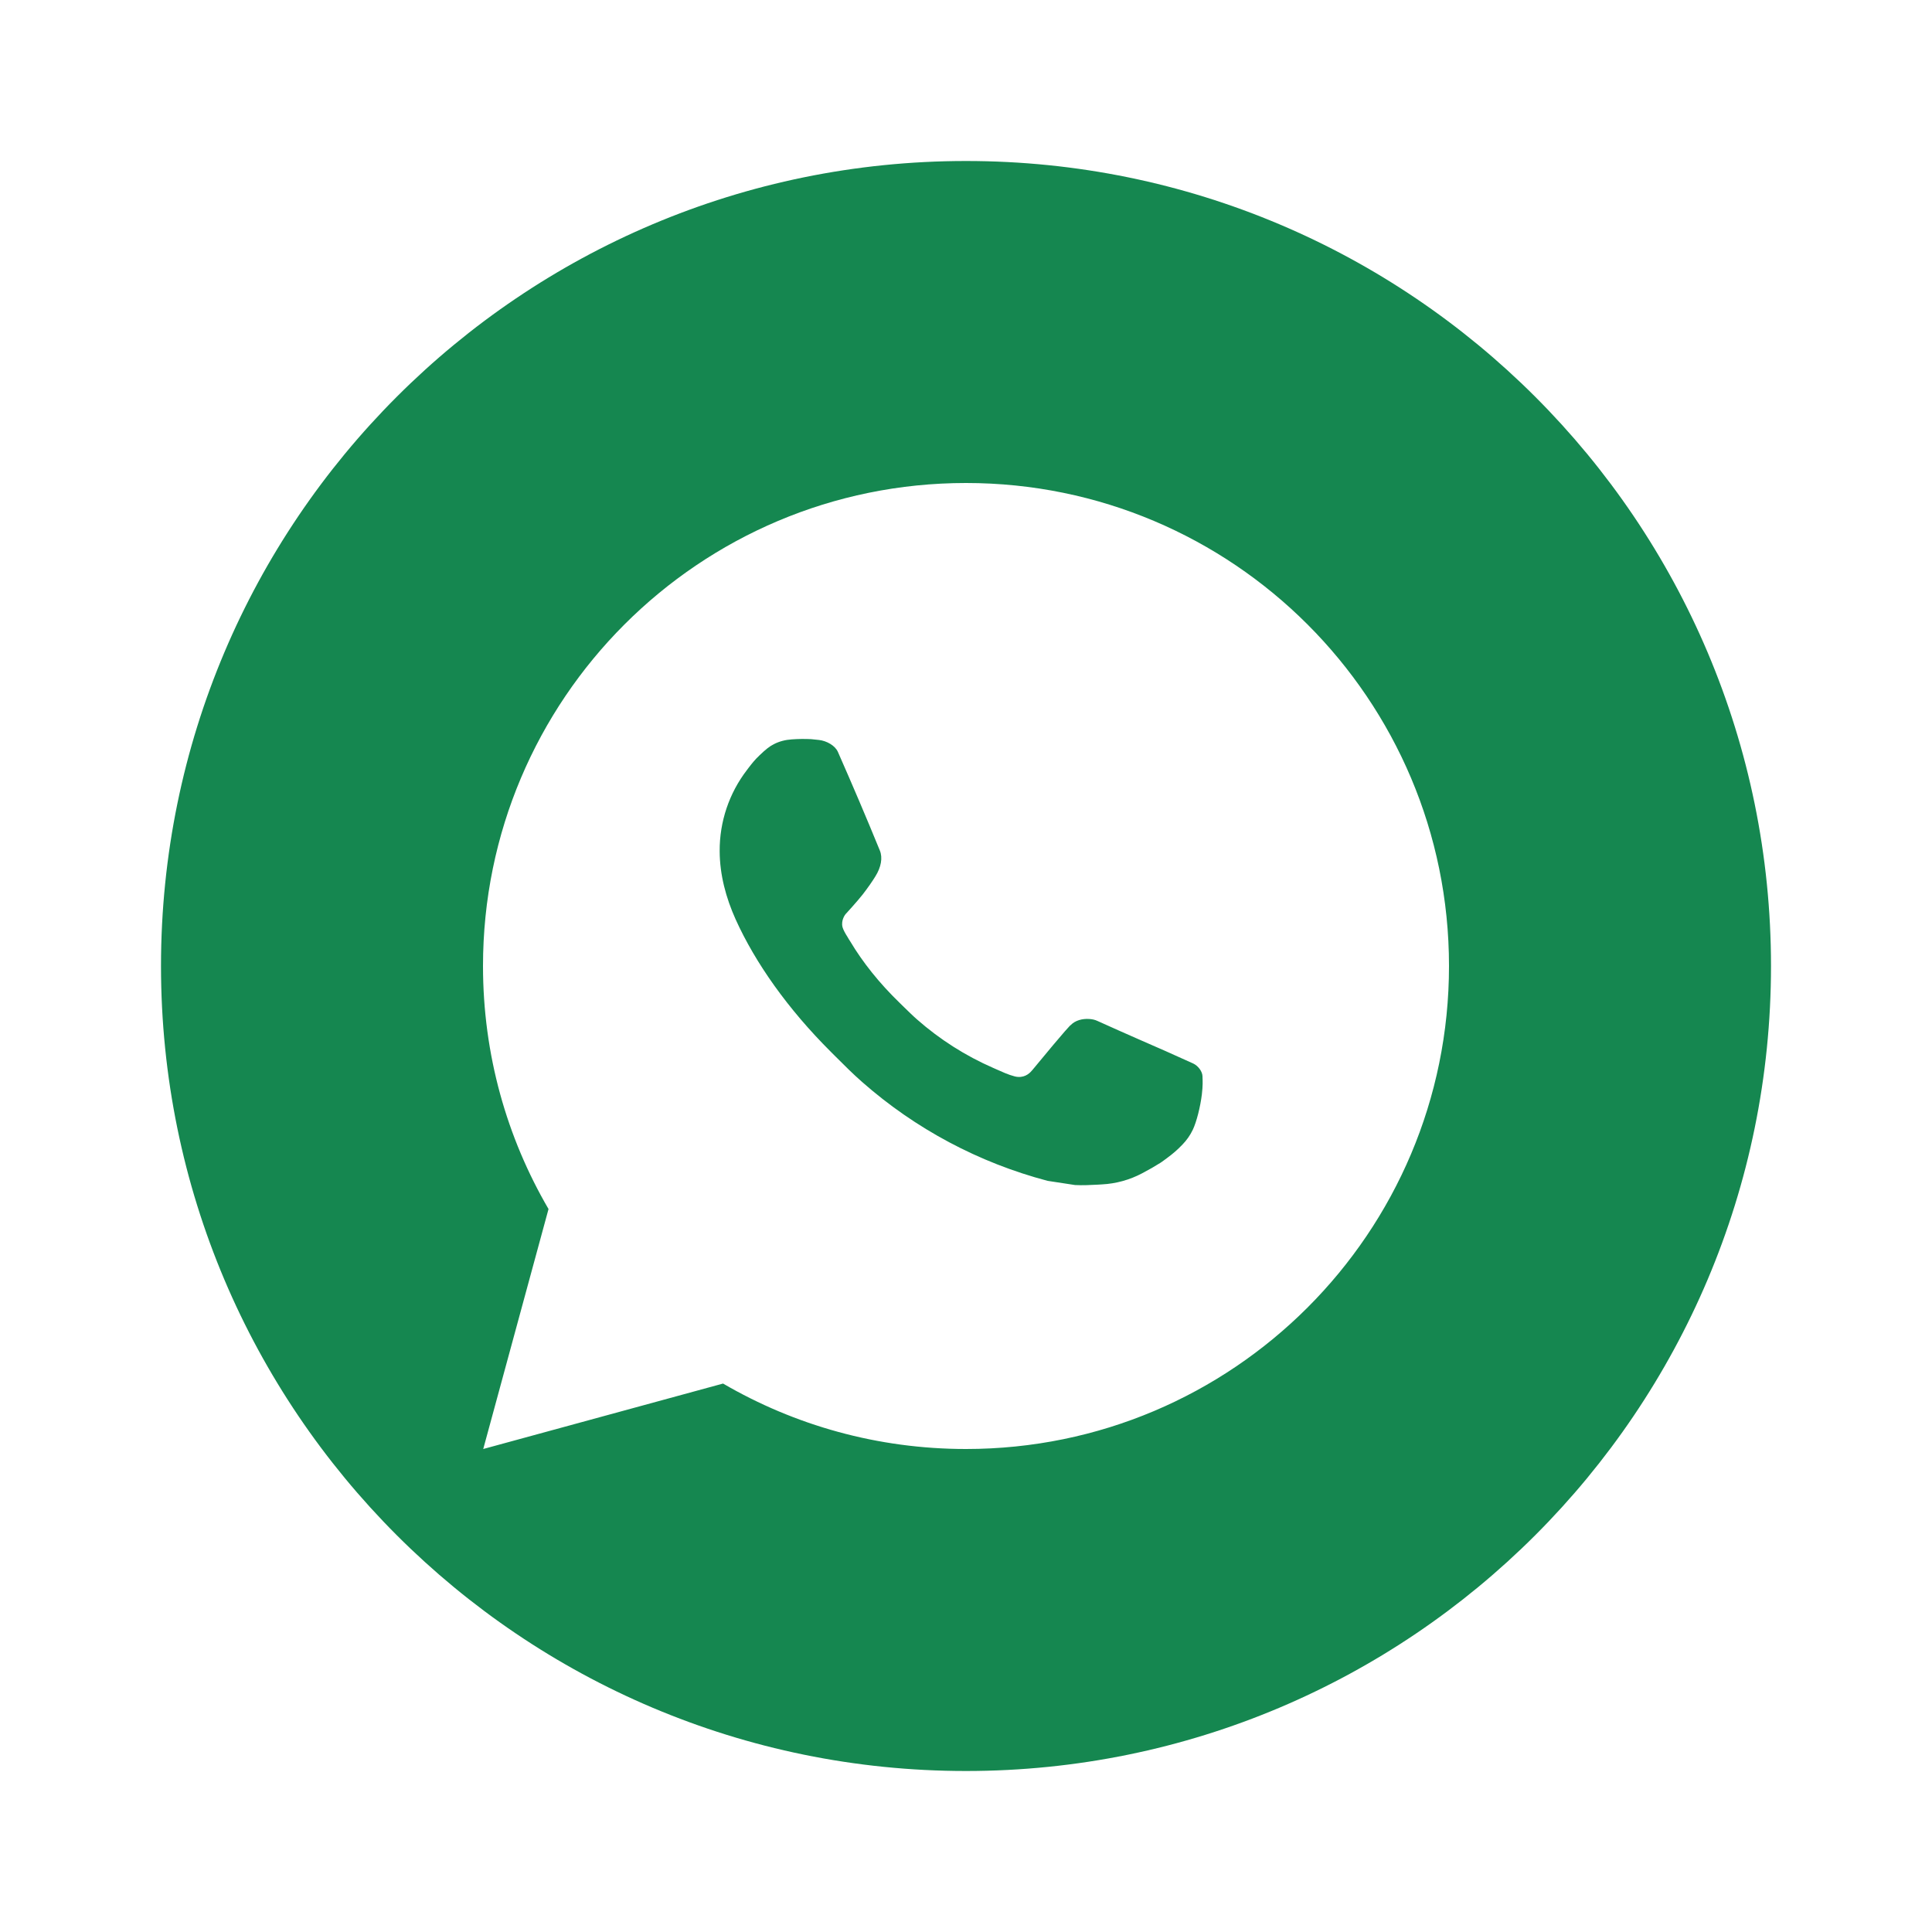 <?xml version="1.0" encoding="UTF-8"?> <svg xmlns="http://www.w3.org/2000/svg" width="24" height="24" viewBox="0 0 24 24" fill="none"><path fill-rule="evenodd" clip-rule="evenodd" d="M12 2C6.477 2 2 6.477 2 12C2 17.523 6.477 22 12 22C17.523 22 22 17.523 22 12C22 6.477 17.523 2 12 2ZM18 12C18 8.686 15.314 6 12 6C8.686 6 6 8.686 6 12C6 13.101 6.296 14.132 6.814 15.019L6.003 18L8.982 17.187C9.869 17.704 10.9 18 12 18C15.314 18 18 15.314 18 12ZM9.612 9.245C9.681 9.209 9.757 9.19 9.835 9.185C9.915 9.179 9.996 9.178 10.076 9.182C10.108 9.185 10.14 9.188 10.172 9.192L10.173 9.192C10.269 9.203 10.374 9.261 10.409 9.341C10.588 9.747 10.762 10.155 10.93 10.566C10.967 10.656 10.945 10.774 10.874 10.887C10.838 10.946 10.782 11.027 10.717 11.111C10.649 11.198 10.503 11.357 10.503 11.357C10.503 11.357 10.444 11.428 10.466 11.517C10.475 11.55 10.502 11.599 10.528 11.639C10.534 11.649 10.54 11.659 10.545 11.668C10.552 11.679 10.558 11.688 10.563 11.696C10.716 11.953 10.923 12.213 11.175 12.457C11.194 12.475 11.212 12.493 11.23 12.511C11.284 12.563 11.337 12.616 11.393 12.665C11.674 12.912 11.992 13.115 12.338 13.266C12.357 13.274 12.372 13.281 12.388 13.288C12.414 13.3 12.442 13.312 12.489 13.332C12.526 13.347 12.565 13.361 12.604 13.371C12.618 13.375 12.633 13.377 12.647 13.378C12.744 13.384 12.8 13.322 12.824 13.293C13.258 12.767 13.298 12.733 13.301 12.734C13.358 12.674 13.448 12.653 13.528 12.658C13.565 12.66 13.601 12.667 13.634 12.683C13.953 12.828 14.475 13.055 14.475 13.055L14.824 13.212C14.882 13.24 14.936 13.307 14.938 13.371C14.938 13.374 14.938 13.377 14.938 13.381C14.94 13.422 14.943 13.485 14.93 13.595C14.911 13.75 14.864 13.937 14.817 14.035C14.784 14.104 14.741 14.164 14.691 14.216C14.624 14.286 14.574 14.329 14.493 14.389C14.444 14.426 14.418 14.443 14.418 14.443C14.335 14.495 14.288 14.522 14.188 14.575C14.034 14.657 13.863 14.704 13.689 14.713C13.673 14.714 13.657 14.715 13.641 14.716C13.545 14.721 13.45 14.726 13.355 14.721C13.35 14.72 13.014 14.669 13.014 14.669C12.161 14.444 11.372 14.024 10.71 13.441C10.597 13.342 10.491 13.236 10.385 13.13C10.364 13.109 10.342 13.087 10.321 13.066C9.787 12.534 9.383 11.962 9.138 11.42C9.018 11.153 8.941 10.867 8.94 10.573C8.938 10.208 9.057 9.854 9.279 9.565C9.285 9.557 9.291 9.549 9.297 9.541C9.335 9.492 9.374 9.44 9.436 9.382C9.511 9.31 9.56 9.271 9.612 9.245Z" fill="#158750"></path></svg> 
